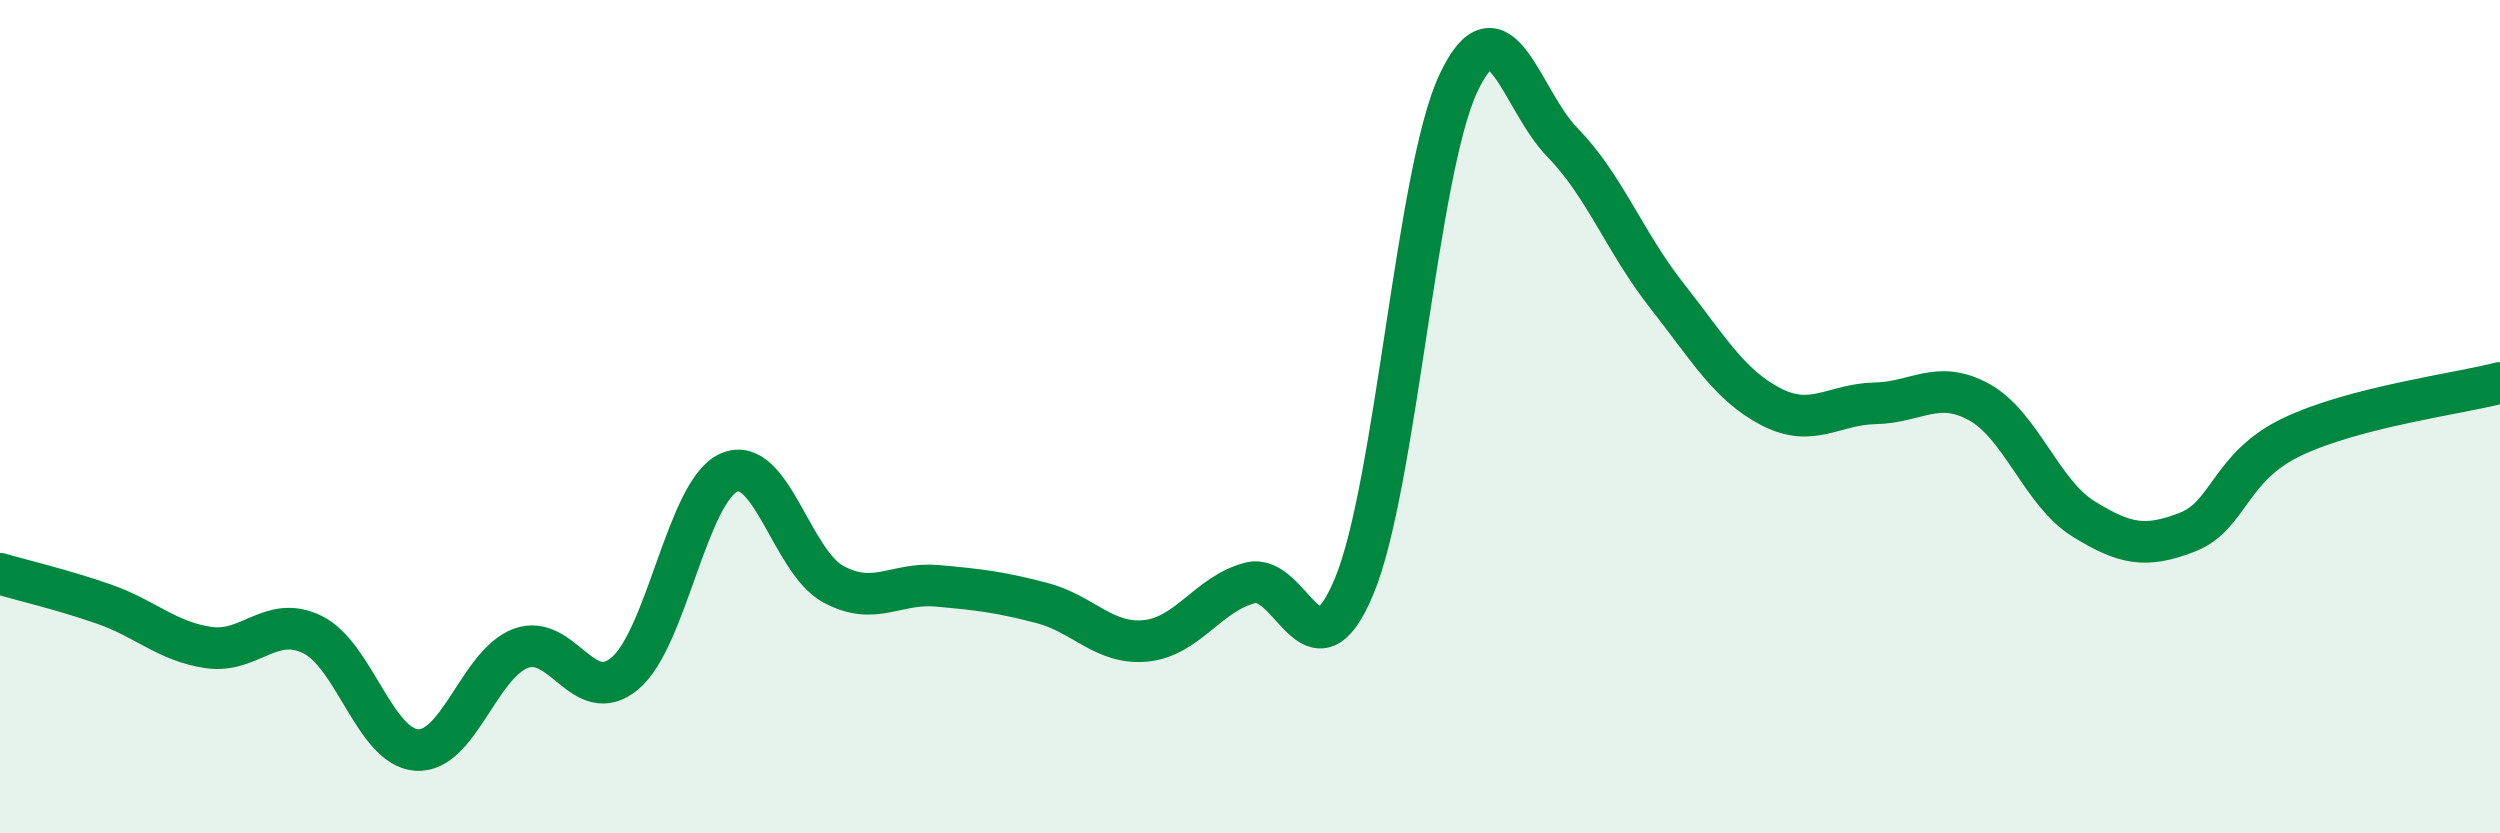 
    <svg width="60" height="20" viewBox="0 0 60 20" xmlns="http://www.w3.org/2000/svg">
      <path
        d="M 0,13.77 C 0.5,13.92 1.5,14.15 2.5,14.5 C 3.5,14.85 4,15.39 5,15.54 C 6,15.69 6.5,14.74 7.5,15.23 C 8.5,15.72 9,17.93 10,18 C 11,18.07 11.5,15.93 12.5,15.56 C 13.5,15.19 14,17 15,16.16 C 16,15.32 16.5,11.77 17.5,11.34 C 18.5,10.91 19,13.48 20,14.02 C 21,14.56 21.5,13.97 22.5,14.06 C 23.5,14.15 24,14.21 25,14.47 C 26,14.73 26.5,15.48 27.5,15.38 C 28.5,15.28 29,14.25 30,13.99 C 31,13.73 31.5,16.47 32.5,14.07 C 33.5,11.67 34,4.13 35,2 C 36,-0.13 36.5,2.4 37.5,3.42 C 38.5,4.44 39,5.82 40,7.09 C 41,8.36 41.5,9.24 42.5,9.76 C 43.5,10.28 44,9.7 45,9.68 C 46,9.66 46.5,9.1 47.5,9.65 C 48.5,10.2 49,11.83 50,12.45 C 51,13.07 51.5,13.16 52.5,12.77 C 53.5,12.38 53.5,11.21 55,10.49 C 56.5,9.77 59,9.45 60,9.19L60 20L0 20Z"
        fill="#008740"
        opacity="0.1"
        stroke-linecap="round"
        stroke-linejoin="round"
      />
      <path
        d="M 0,13.77 C 0.5,13.92 1.5,14.15 2.5,14.5 C 3.5,14.85 4,15.39 5,15.54 C 6,15.69 6.5,14.74 7.5,15.23 C 8.5,15.72 9,17.93 10,18 C 11,18.07 11.5,15.93 12.5,15.56 C 13.5,15.19 14,17 15,16.16 C 16,15.32 16.5,11.77 17.5,11.34 C 18.5,10.91 19,13.48 20,14.02 C 21,14.56 21.5,13.97 22.5,14.06 C 23.5,14.15 24,14.21 25,14.47 C 26,14.73 26.5,15.48 27.5,15.38 C 28.5,15.28 29,14.25 30,13.99 C 31,13.73 31.5,16.47 32.5,14.07 C 33.5,11.67 34,4.13 35,2 C 36,-0.13 36.5,2.4 37.5,3.42 C 38.5,4.44 39,5.82 40,7.09 C 41,8.36 41.5,9.24 42.5,9.76 C 43.5,10.28 44,9.7 45,9.68 C 46,9.66 46.5,9.1 47.5,9.65 C 48.5,10.2 49,11.83 50,12.45 C 51,13.07 51.5,13.16 52.5,12.77 C 53.5,12.38 53.5,11.21 55,10.49 C 56.5,9.77 59,9.45 60,9.19"
        stroke="#008740"
        stroke-width="1"
        fill="none"
        stroke-linecap="round"
        stroke-linejoin="round"
      />
    </svg>
  